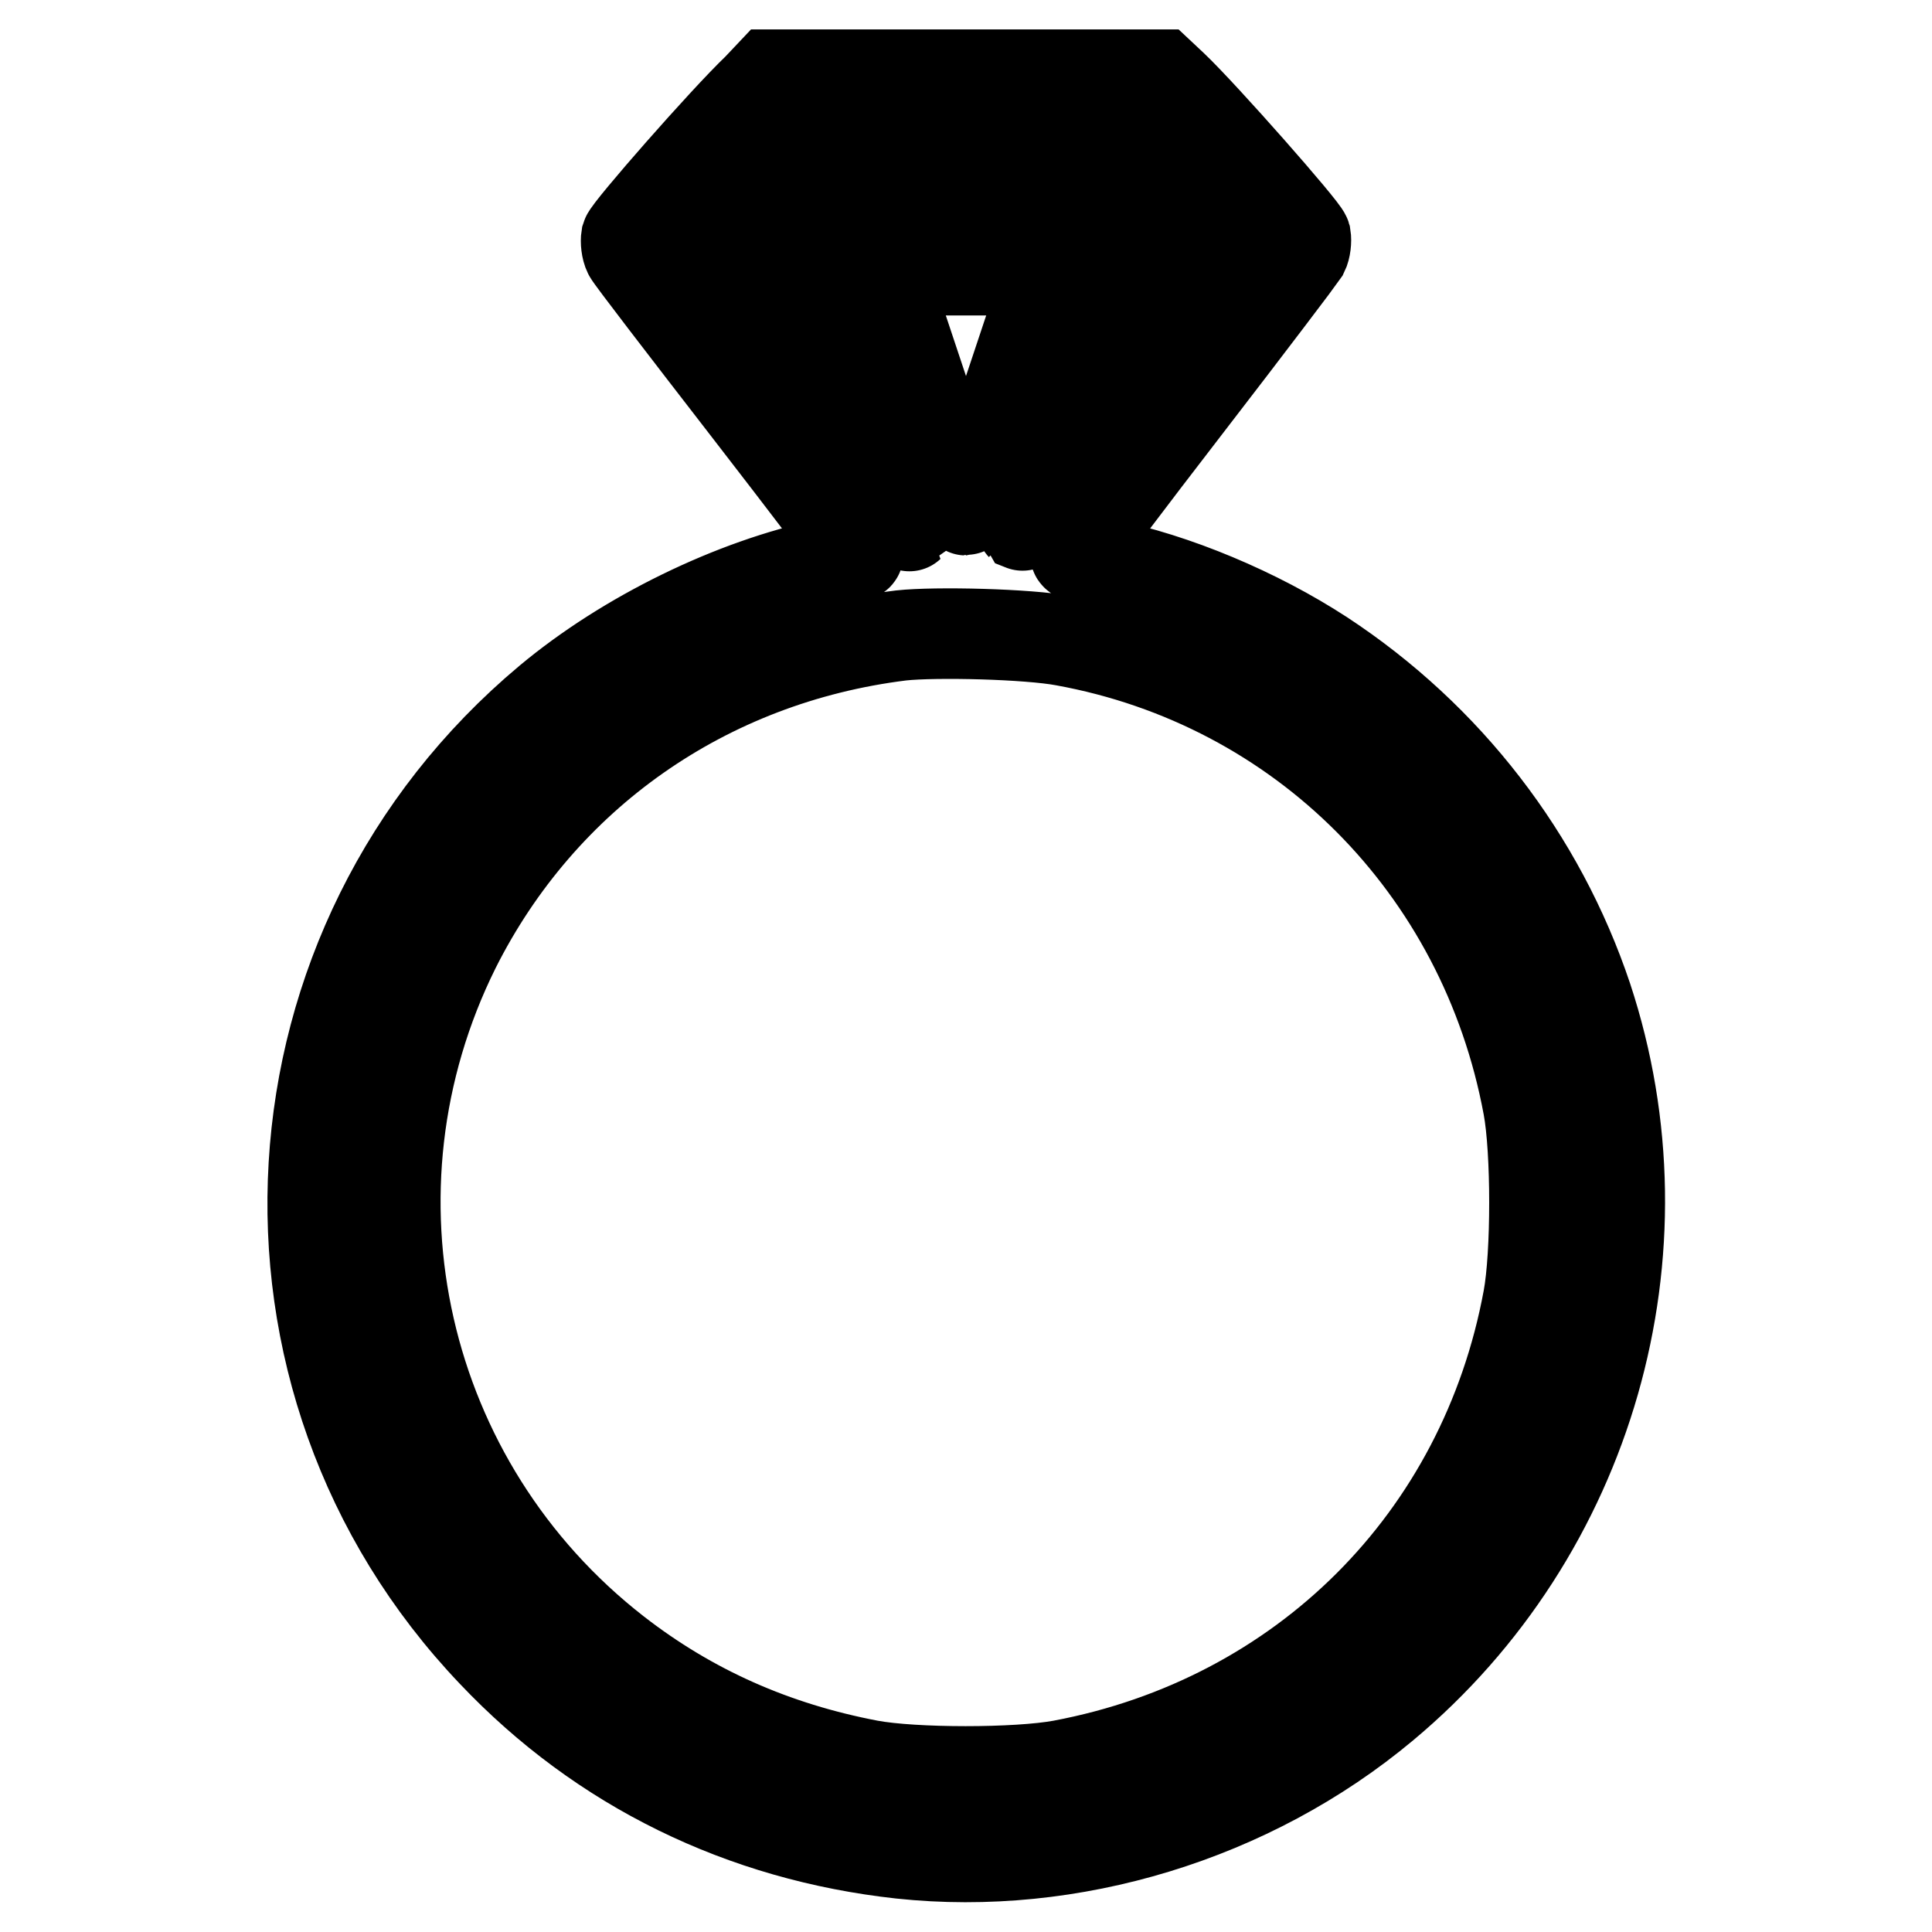 <?xml version="1.0" encoding="utf-8"?>
<!-- Svg Vector Icons : http://www.onlinewebfonts.com/icon -->
<!DOCTYPE svg PUBLIC "-//W3C//DTD SVG 1.1//EN" "http://www.w3.org/Graphics/SVG/1.1/DTD/svg11.dtd">
<svg version="1.1" xmlns="http://www.w3.org/2000/svg" xmlns:xlink="http://www.w3.org/1999/xlink" x="0px" y="0px" viewBox="0 0 256 256" enable-background="new 0 0 256 256" xml:space="preserve">
<g><g><g><path stroke-width="12" fill-opacity="0" stroke="#000000"  d="M100.4,11.7C95.9,16,83.3,30.4,83,31.4c-0.1,0.6,0,1.6,0.3,2.2c0.3,0.6,7.3,9.7,15.5,20.3c8.2,10.6,14.9,19.4,14.9,19.6c0,0.2-1.8,0.8-4,1.2c-12.5,2.6-26.7,9.5-37,18.1c-38.5,32.2-42,89.9-7.4,126.2c14.4,15.2,33.1,24.3,54.1,26.6c22.5,2.4,46.3-4.8,64-19.6c27.3-22.8,38-60.2,26.9-93.8c-6.2-18.5-18.5-34.5-35.1-45.4c-8.6-5.6-19.5-10.2-29-12.1c-2.8-0.6-3.9-1-3.7-1.4c0.1-0.3,6.8-9.2,14.9-19.7c8.1-10.5,14.9-19.5,15.3-20.1c0.3-0.6,0.4-1.6,0.3-2.2c-0.3-1-13.5-16-17.6-19.9l-1.6-1.5H128h-25.9L100.4,11.7z M118.9,18c-0.2,0.3-2.2,2.8-4.5,5.5l-4.1,4.9l-7.6,0h-7.6l0.9-1.1c0.5-0.6,2.8-3,5-5.5l4.1-4.5h7.1C118.1,17.4,119.2,17.5,118.9,18z M155,21.8c2.3,2.5,4.5,5,5,5.5l0.9,1.1h-7.6h-7.6l-4.7-5.3c-2.6-2.9-4.7-5.4-4.7-5.5c0-0.1,3.3-0.3,7.3-0.3h7.3L155,21.8z M132.1,24.2l3.8,4.3H128c-6.2,0-7.8-0.1-7.6-0.6c1-1.7,7.3-8.6,7.6-8.3C128.1,19.8,130,21.8,132.1,24.2z M114.9,52.8c3.1,9.2,5.6,16.8,5.6,16.9c-0.1,0.1-24.1-30.7-25.7-33c-0.6-0.9-0.6-0.9,6.9-0.8l7.5,0.1L114.9,52.8z M133.7,51.7c-3,8.8-5.5,15.9-5.7,15.9c-0.2,0-2.7-7.1-5.7-15.9L117,35.8h11h11L133.7,51.7z M161.1,36.7c-1.6,2.3-25.5,33.1-25.7,33c-0.1-0.1,9.7-29.5,11-32.9c0.4-1,0.6-1,7.8-1C161.6,35.8,161.7,35.8,161.1,36.7z M141,84.9c31.4,5.7,55.6,29.9,61.5,61.7c1.1,5.9,1.1,19.6,0,25.5c-5.9,31.9-29.9,55.8-61.8,61.8c-5.9,1.1-19.6,1.1-25.5,0c-12.6-2.4-23.7-7.3-33.6-15c-28.5-22.2-37.3-61.1-21.3-93.3c11.5-22.9,33.2-38.2,59.1-41.4C124,83.7,136.2,84,141,84.9z"/></g></g></g>
</svg>